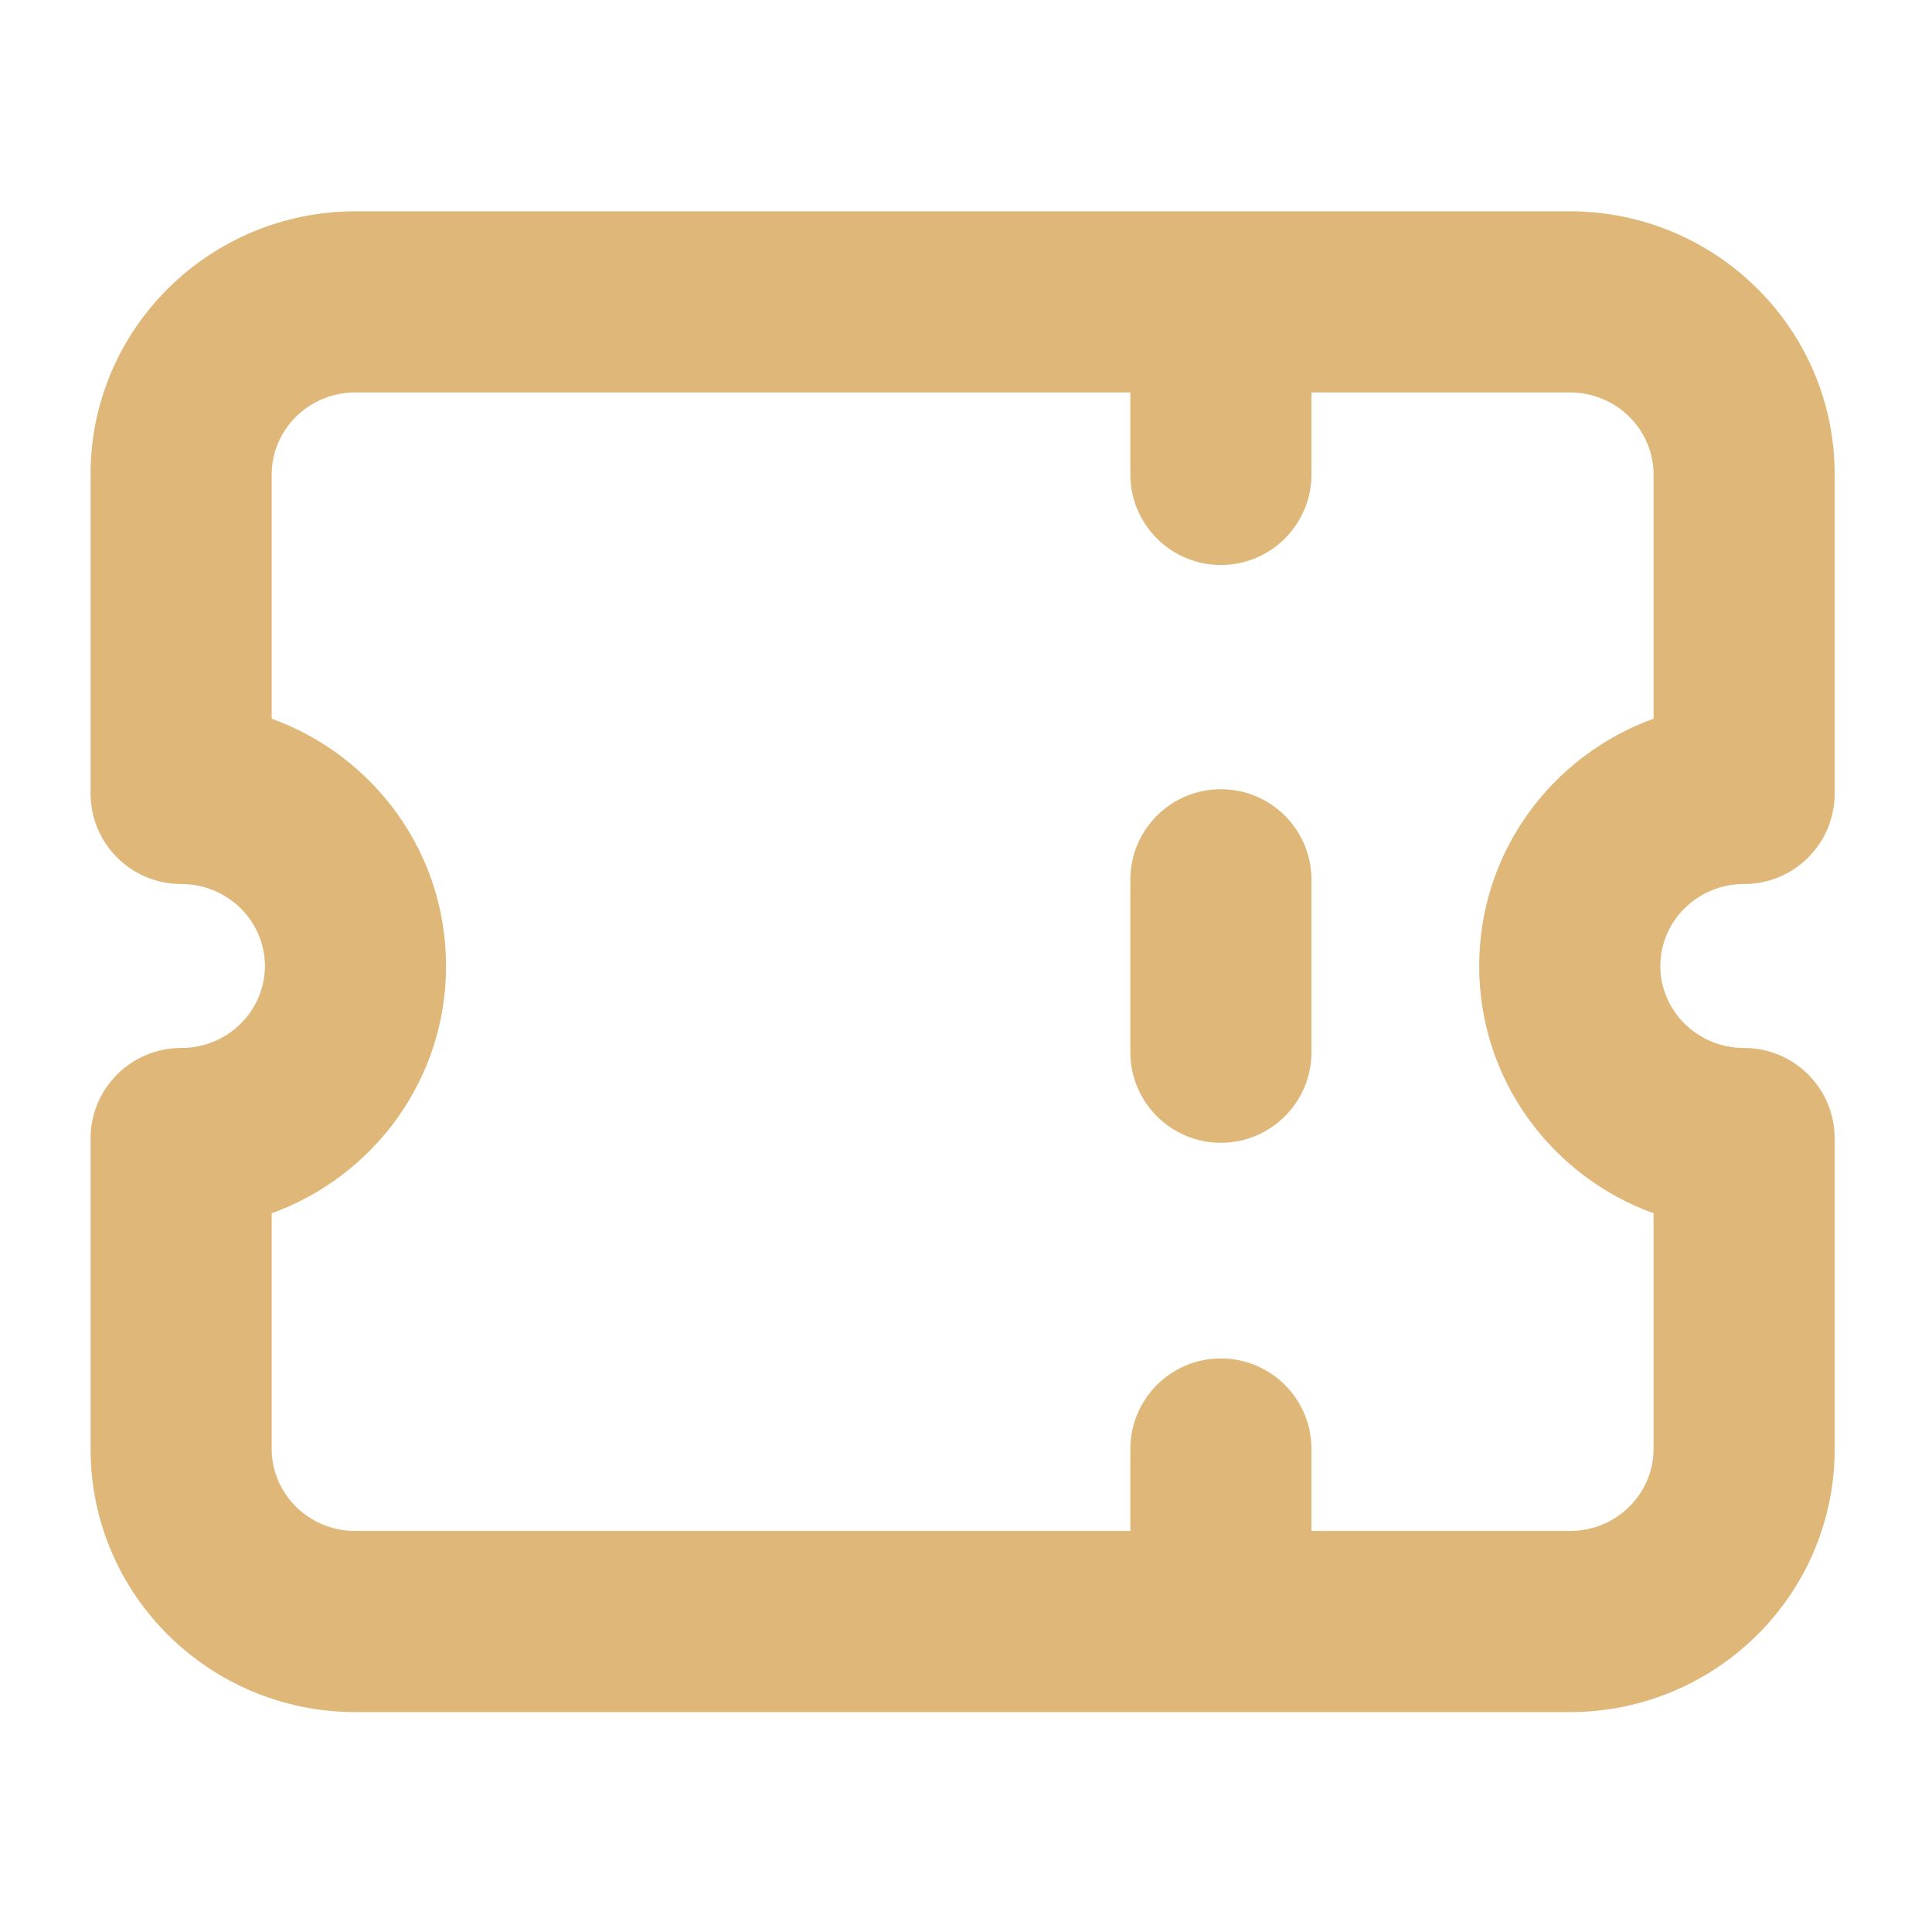 <svg width="16" height="16" viewBox="0 0 16 16" fill="#dfb778" xmlns="http://www.w3.org/2000/svg">
    <path fill-rule="evenodd" clip-rule="evenodd" d="M0.75 3.929C0.75 2.718 1.74 1.75 2.944 1.75H10.111H13C14.204 1.75 15.194 2.718 15.194 3.929V6.571C15.194 6.986 14.859 7.321 14.444 7.321C14.053 7.321 13.75 7.633 13.75 8C13.75 8.367 14.053 8.679 14.444 8.679C14.859 8.679 15.194 9.014 15.194 9.429V12C15.194 13.211 14.204 14.179 13 14.179H10.111H2.944C1.74 14.179 0.75 13.211 0.75 12V9.429C0.75 9.014 1.086 8.679 1.5 8.679C1.891 8.679 2.194 8.367 2.194 8C2.194 7.633 1.891 7.321 1.5 7.321C1.086 7.321 0.75 6.986 0.75 6.571V3.929ZM10.861 12.679V12C10.861 11.586 10.525 11.25 10.111 11.25C9.697 11.25 9.361 11.586 9.361 12V12.679H2.944C2.553 12.679 2.25 12.367 2.25 12V10.048C3.089 9.744 3.694 8.947 3.694 8C3.694 7.053 3.089 6.255 2.25 5.952V3.929C2.25 3.562 2.553 3.25 2.944 3.25H9.361V3.929C9.361 4.343 9.697 4.679 10.111 4.679C10.525 4.679 10.861 4.343 10.861 3.929V3.25H13C13.391 3.25 13.694 3.562 13.694 3.929V5.952C12.855 6.255 12.25 7.053 12.25 8C12.25 8.947 12.855 9.744 13.694 10.048V12C13.694 12.367 13.391 12.679 13 12.679H10.861ZM10.111 6.536C10.525 6.536 10.861 6.871 10.861 7.286V8.714C10.861 9.128 10.525 9.464 10.111 9.464C9.697 9.464 9.361 9.128 9.361 8.714V7.286C9.361 6.871 9.697 6.536 10.111 6.536Z" fill="#dfb778"></path>
</svg>